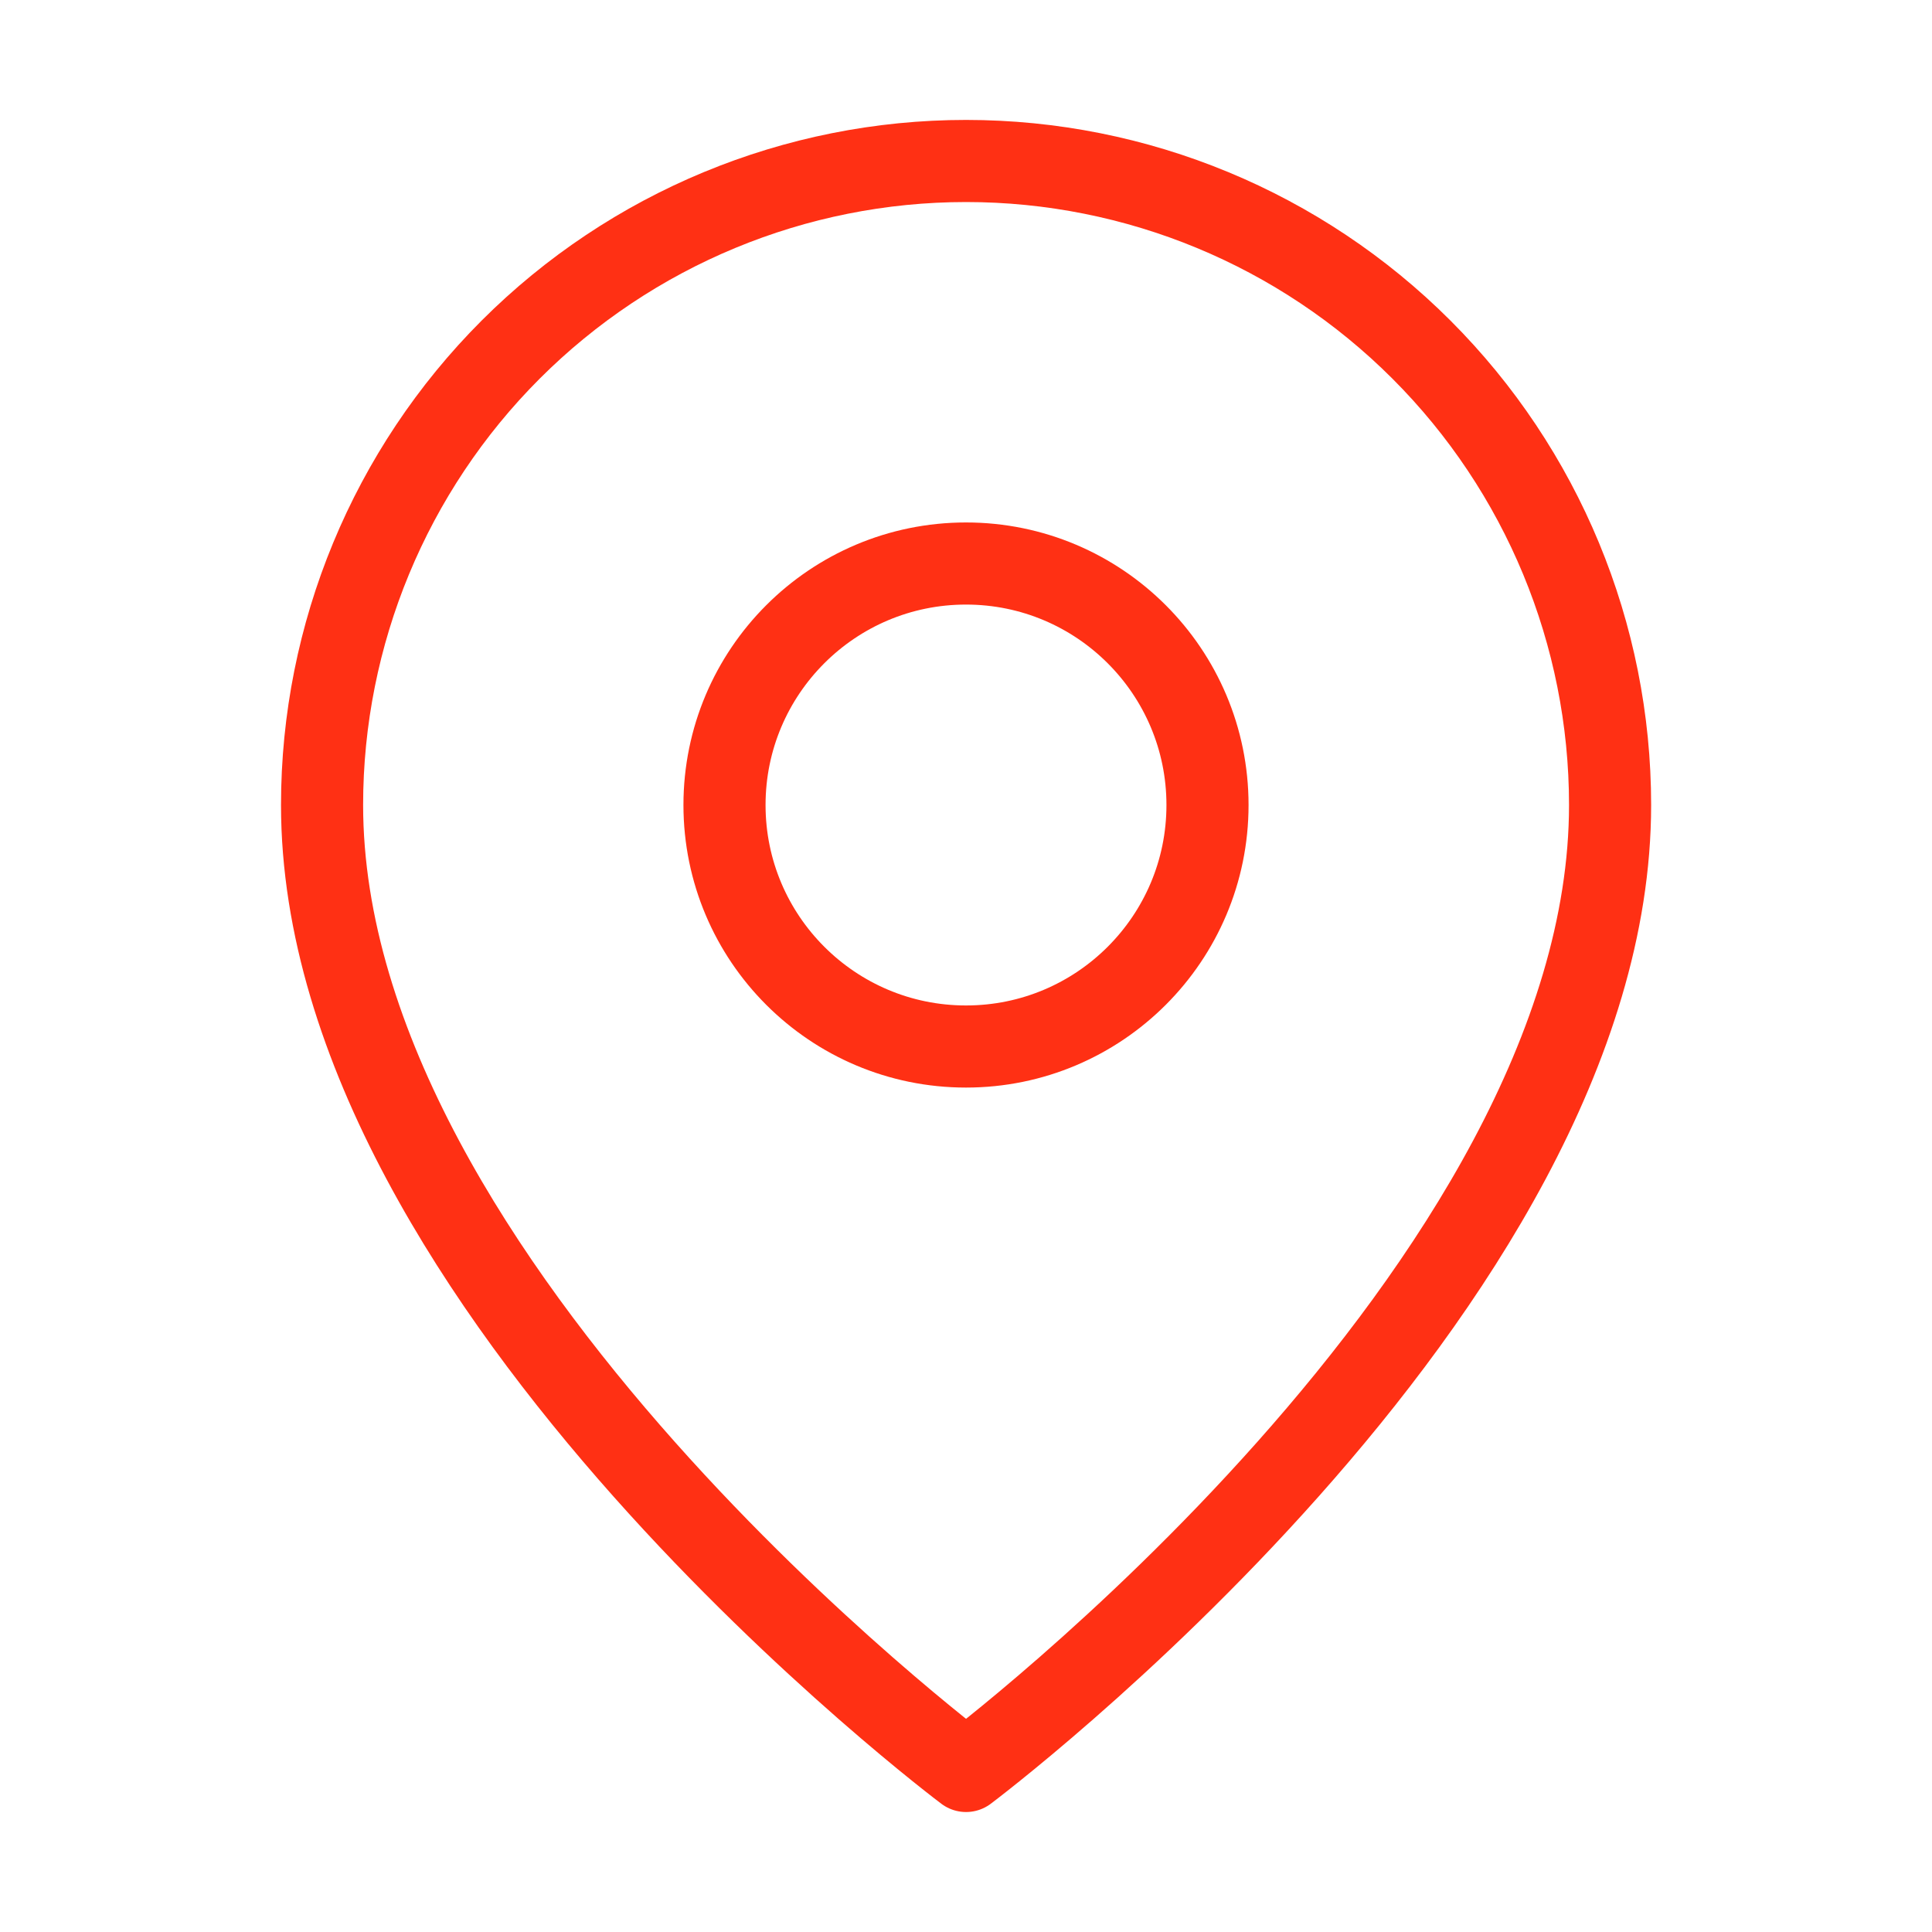 <svg xmlns="http://www.w3.org/2000/svg" fill="none" viewBox="0 0 40 40" height="40" width="40">
<path stroke-linejoin="round" stroke-linecap="round" stroke-width="1.7" stroke="#FF3014" d="M33.335 16.666C33.335 26.666 20.001 36.666 20.001 36.666C20.001 36.666 6.668 26.666 6.668 16.666C6.668 13.13 8.073 9.739 10.573 7.238C13.074 4.738 16.465 3.333 20.001 3.333C23.538 3.333 26.929 4.738 29.429 7.238C31.93 9.739 33.335 13.13 33.335 16.666Z"></path>
<path stroke-linejoin="round" stroke-linecap="round" stroke-width="1.7" stroke="#FF3014" d="M20 21.667C22.761 21.667 25 19.428 25 16.667C25 13.906 22.761 11.667 20 11.667C17.239 11.667 15 13.906 15 16.667C15 19.428 17.239 21.667 20 21.667Z"></path>
</svg>
